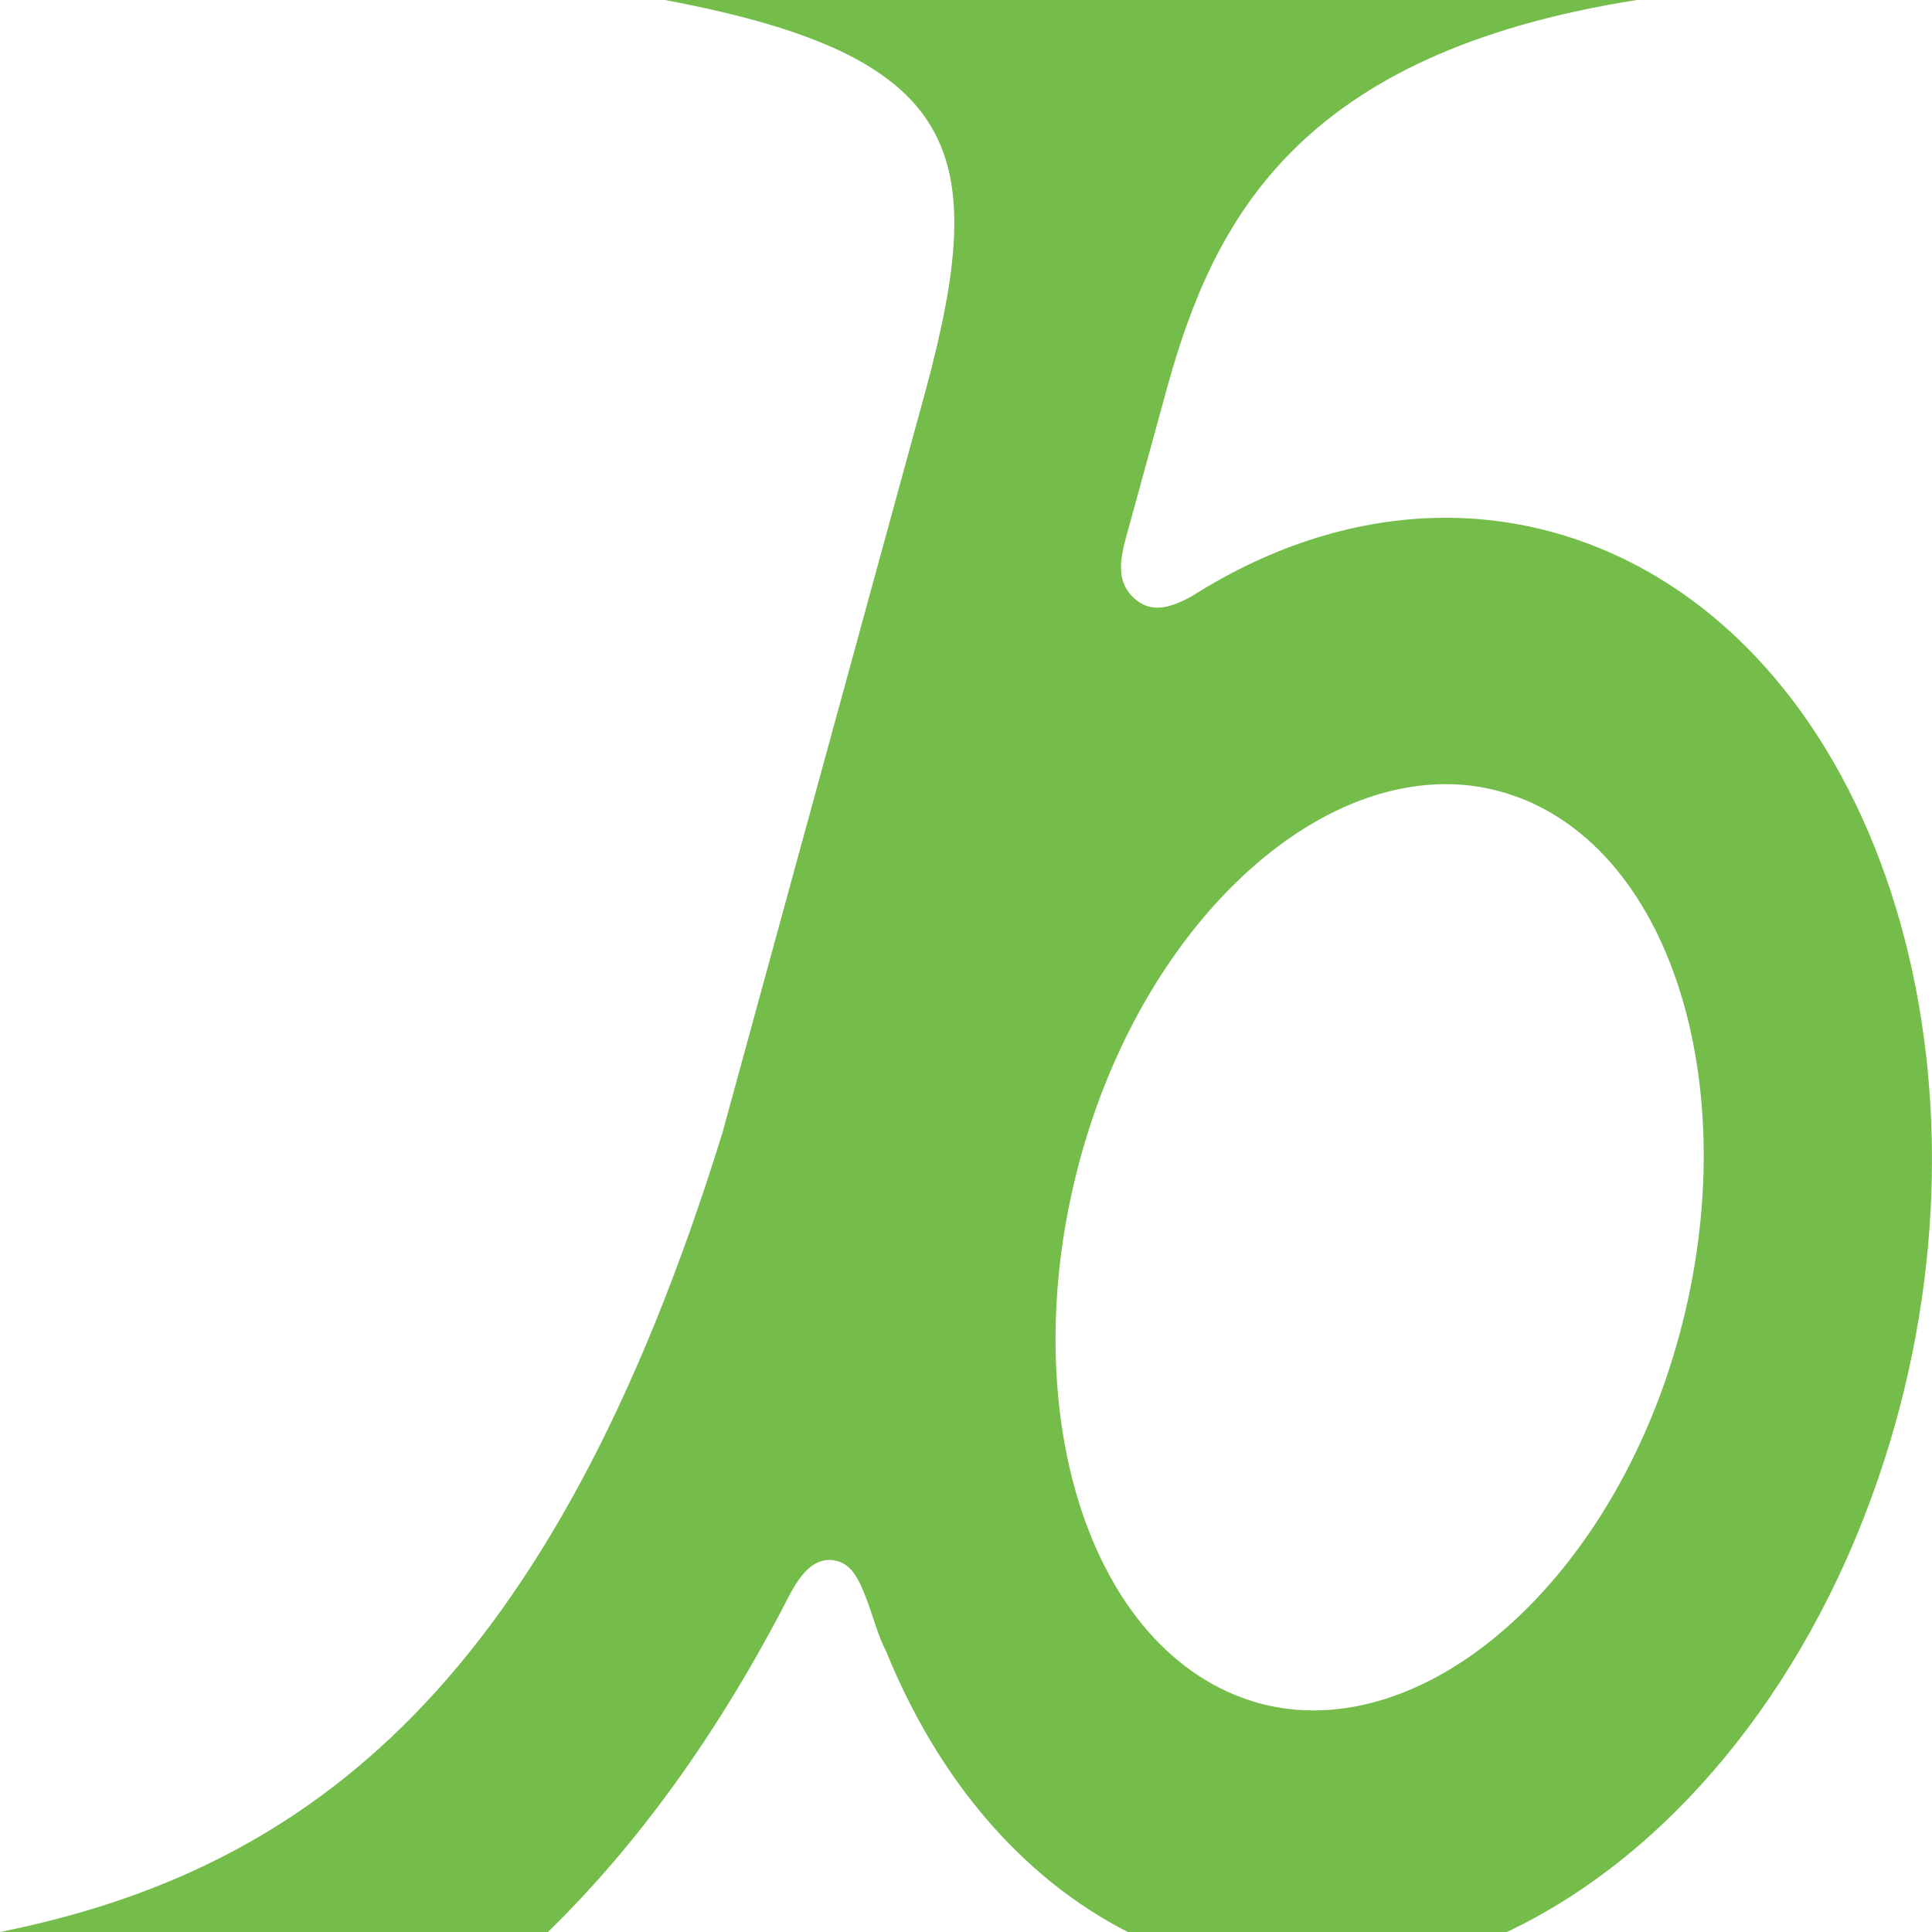 <?xml version="1.0" encoding="utf-8"?>
<!-- Generator: Adobe Illustrator 16.0.0, SVG Export Plug-In . SVG Version: 6.00 Build 0)  -->
<!DOCTYPE svg PUBLIC "-//W3C//DTD SVG 1.1//EN" "http://www.w3.org/Graphics/SVG/1.1/DTD/svg11.dtd">
<svg version="1.1" id="レイヤー_1" xmlns="http://www.w3.org/2000/svg" xmlns:xlink="http://www.w3.org/1999/xlink" x="0px"
	 y="0px" width="16px" height="16px" viewBox="0 0 16 16" enable-background="new 0 0 16 16" xml:space="preserve">
<path fill="#74BD4A" d="M9.669,3.198C10.055,1.814,10.755,0.442,13.555,0H5.506c2.478,0.465,2.692,1.265,2.158,3.24l0,0L5.983,9.381
	C4.574,13.934,2.569,15.483,0,16h4.538c0.729-0.712,1.401-1.623,2.005-2.799c0.079-0.147,0.188-0.302,0.356-0.28
	c0.172,0.025,0.231,0.171,0.355,0.548c0.026,0.078,0.054,0.147,0.086,0.21c0.421,1.035,1.104,1.863,2,2.321h3.139
	c1.318-0.622,2.463-1.975,3.073-3.748c1.089-3.158,0.123-6.587-2.153-7.646c-0.45-0.21-0.933-0.318-1.424-0.318
	c-0.729,0-1.445,0.231-2.104,0.649C9.7,5.031,9.543,5.081,9.406,4.966C9.236,4.825,9.277,4.63,9.327,4.445L9.669,3.198z
	 M11.975,6.494c0.25,0,0.49,0.055,0.719,0.159c1.305,0.606,1.796,2.751,1.098,4.779c-0.557,1.61-1.754,2.733-2.915,2.733
	c-0.25,0-0.491-0.053-0.72-0.159C8.852,13.4,8.361,11.259,9.059,9.229C9.614,7.619,10.813,6.494,11.975,6.494z"/>
</svg>
